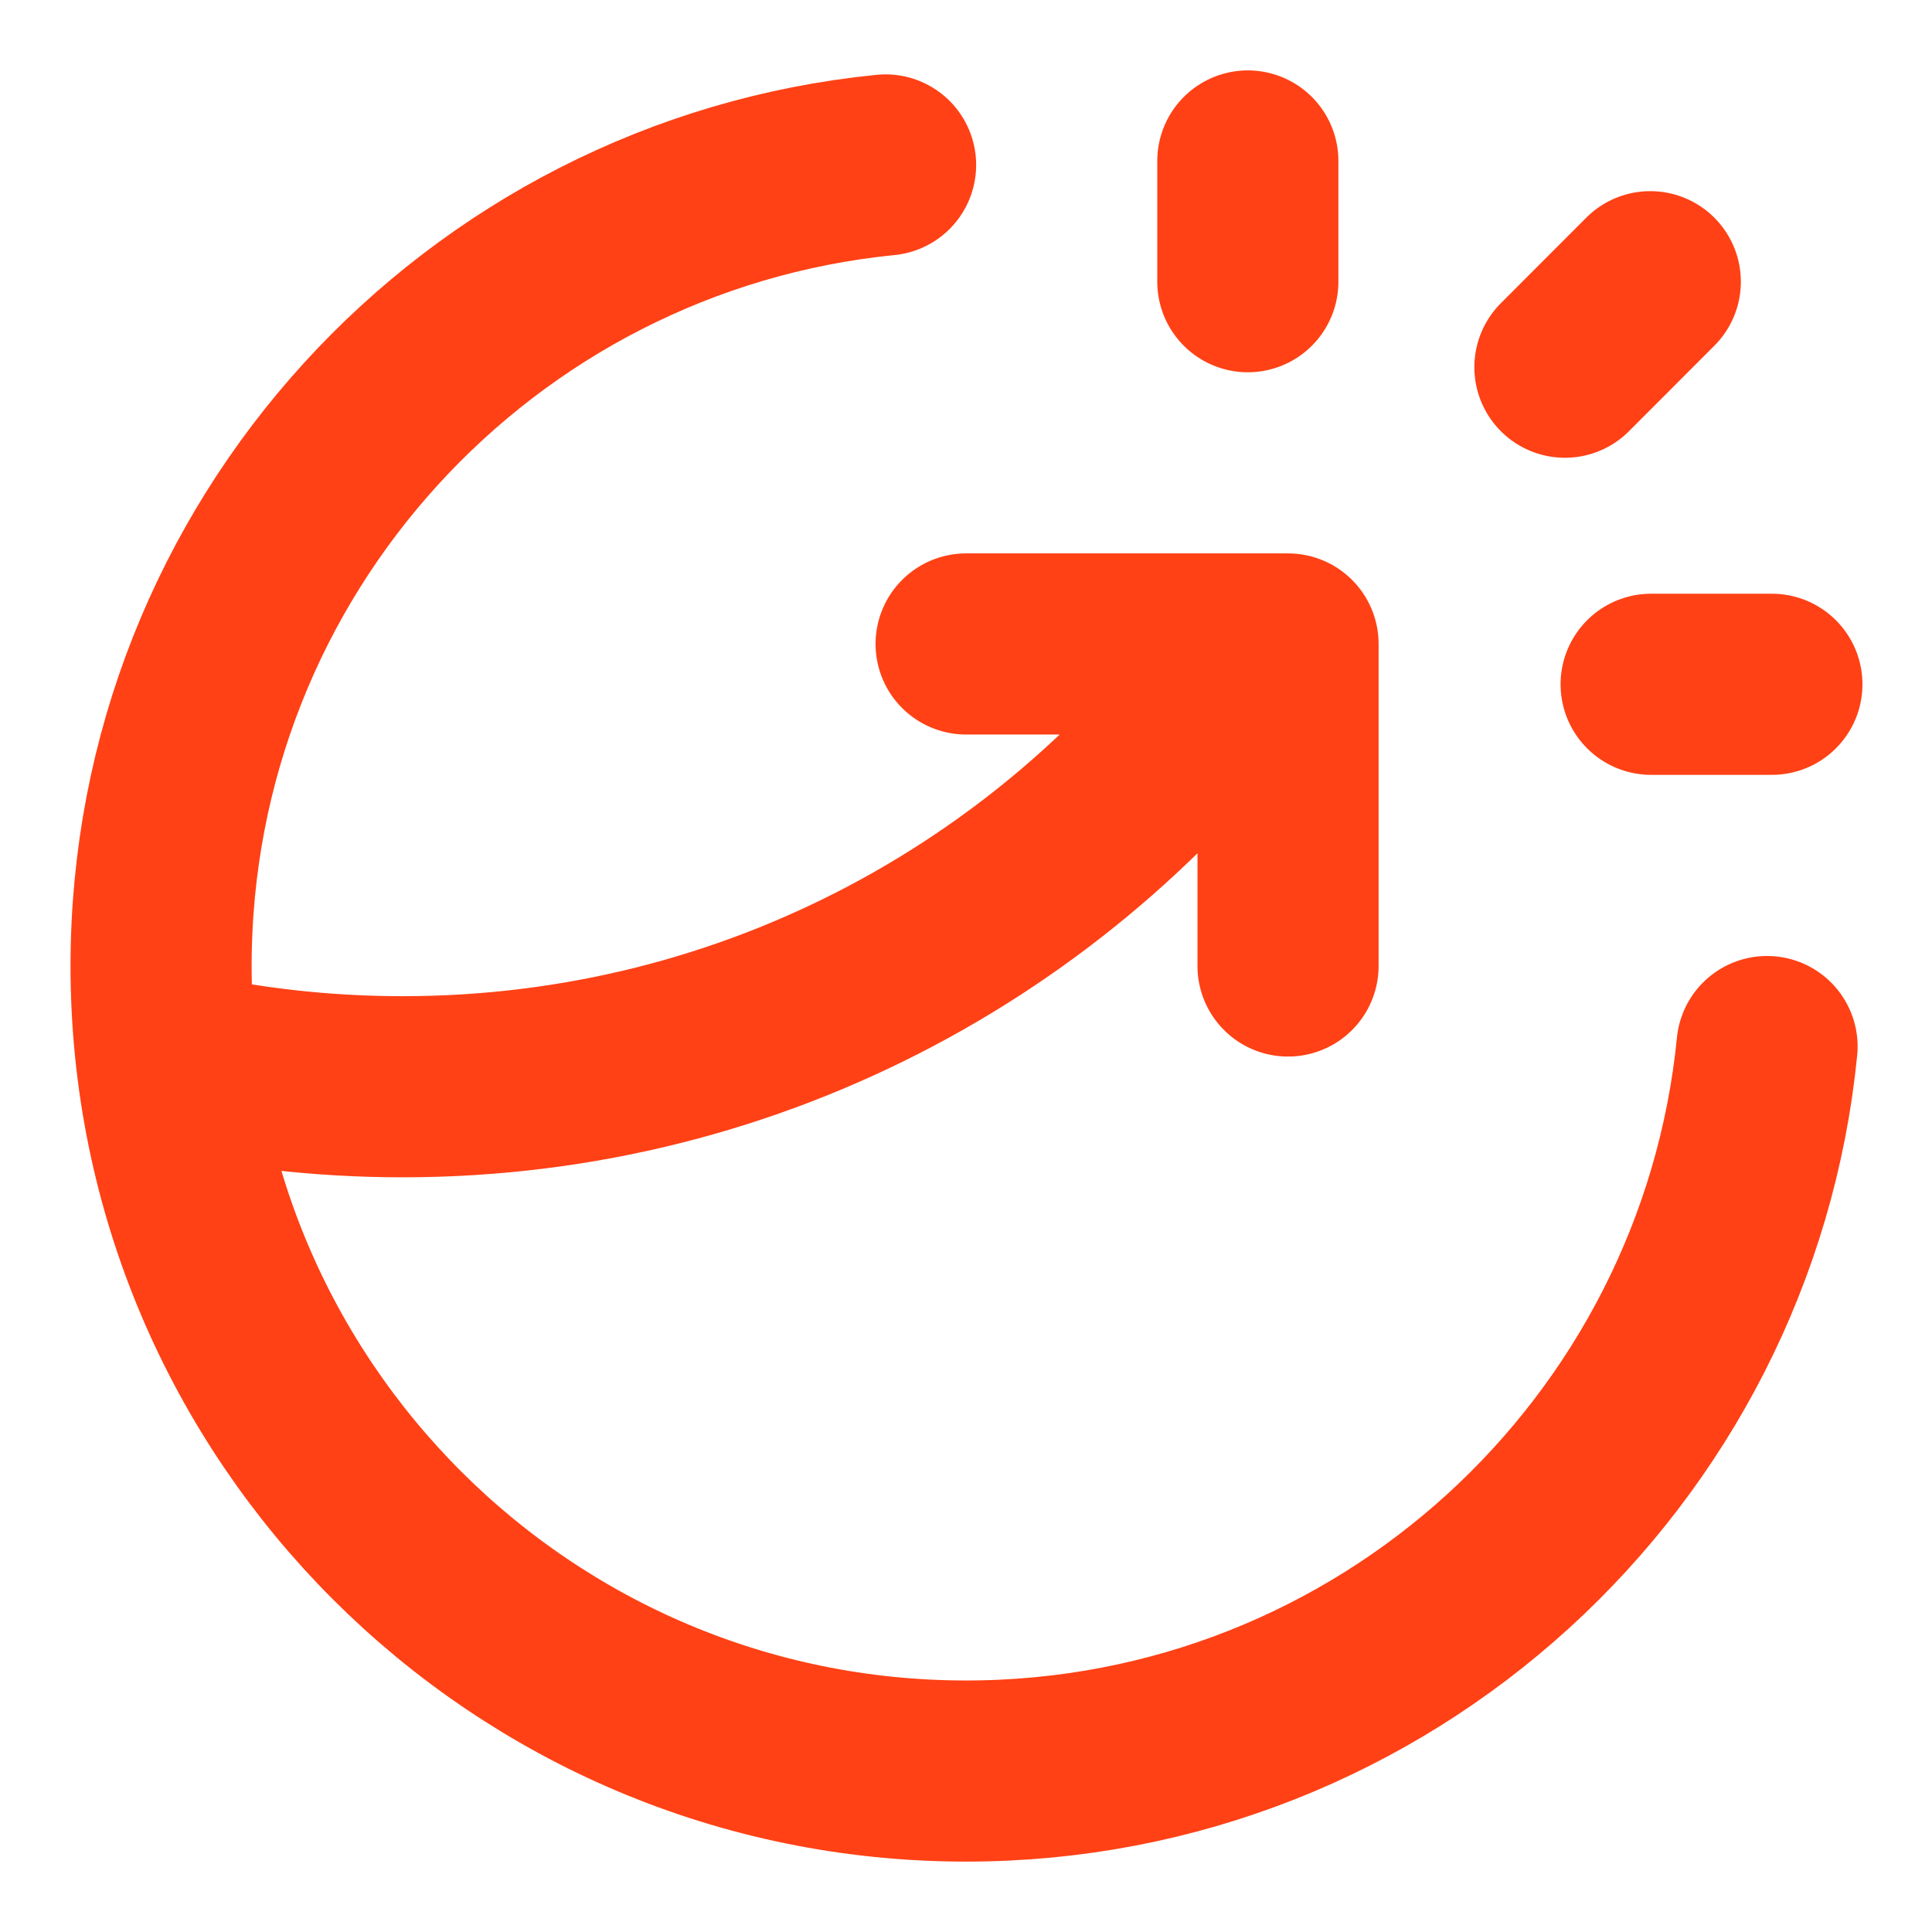 <svg width="16" height="16" viewBox="0 0 16 16" fill="none" xmlns="http://www.w3.org/2000/svg">
<g clip-path="url(#clip0_10533_103104)">
<path d="M10.334 2.333V1.333M12.96 3.041L13.667 2.333M13.674 5.667H14.674M14.634 8.667C14.3 12.036 11.457 14.667 8.001 14.667C4.319 14.667 1.334 11.682 1.334 8C1.334 4.543 3.965 1.701 7.334 1.366M8.001 5.333H10.667V8M10.414 5.333C8.844 7.552 6.258 9 3.334 9C2.665 9 2.014 8.924 1.389 8.781" stroke="#FF4115" stroke-width="1.5" stroke-linecap="round" stroke-linejoin="round"/>
</g>
<defs>
<clipPath id="clip0_10533_103104">
<rect width="16" height="16" fill="white"/>
</clipPath>
</defs>
</svg>
